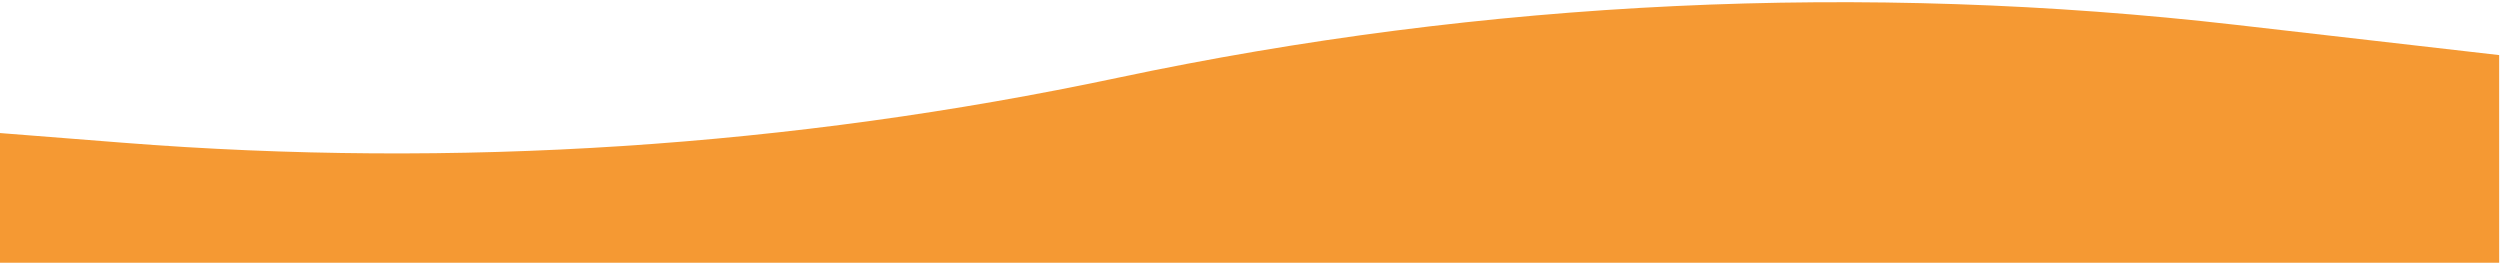 <svg width="1475" height="155" viewBox="0 0 1475 154" fill="none" xmlns="http://www.w3.org/2000/svg"><path d="M1474.5 154.5L1.03159e-05 154.5L3.01608e-05 78L72.35 83.692C268.845 99.15 466.541 86.257 659.363 45.409C876.356 -0.56 1099.36 -11.093 1319.72 14.22L1474.5 32L1474.5 154.5Z" fill="#F59933"/></svg>